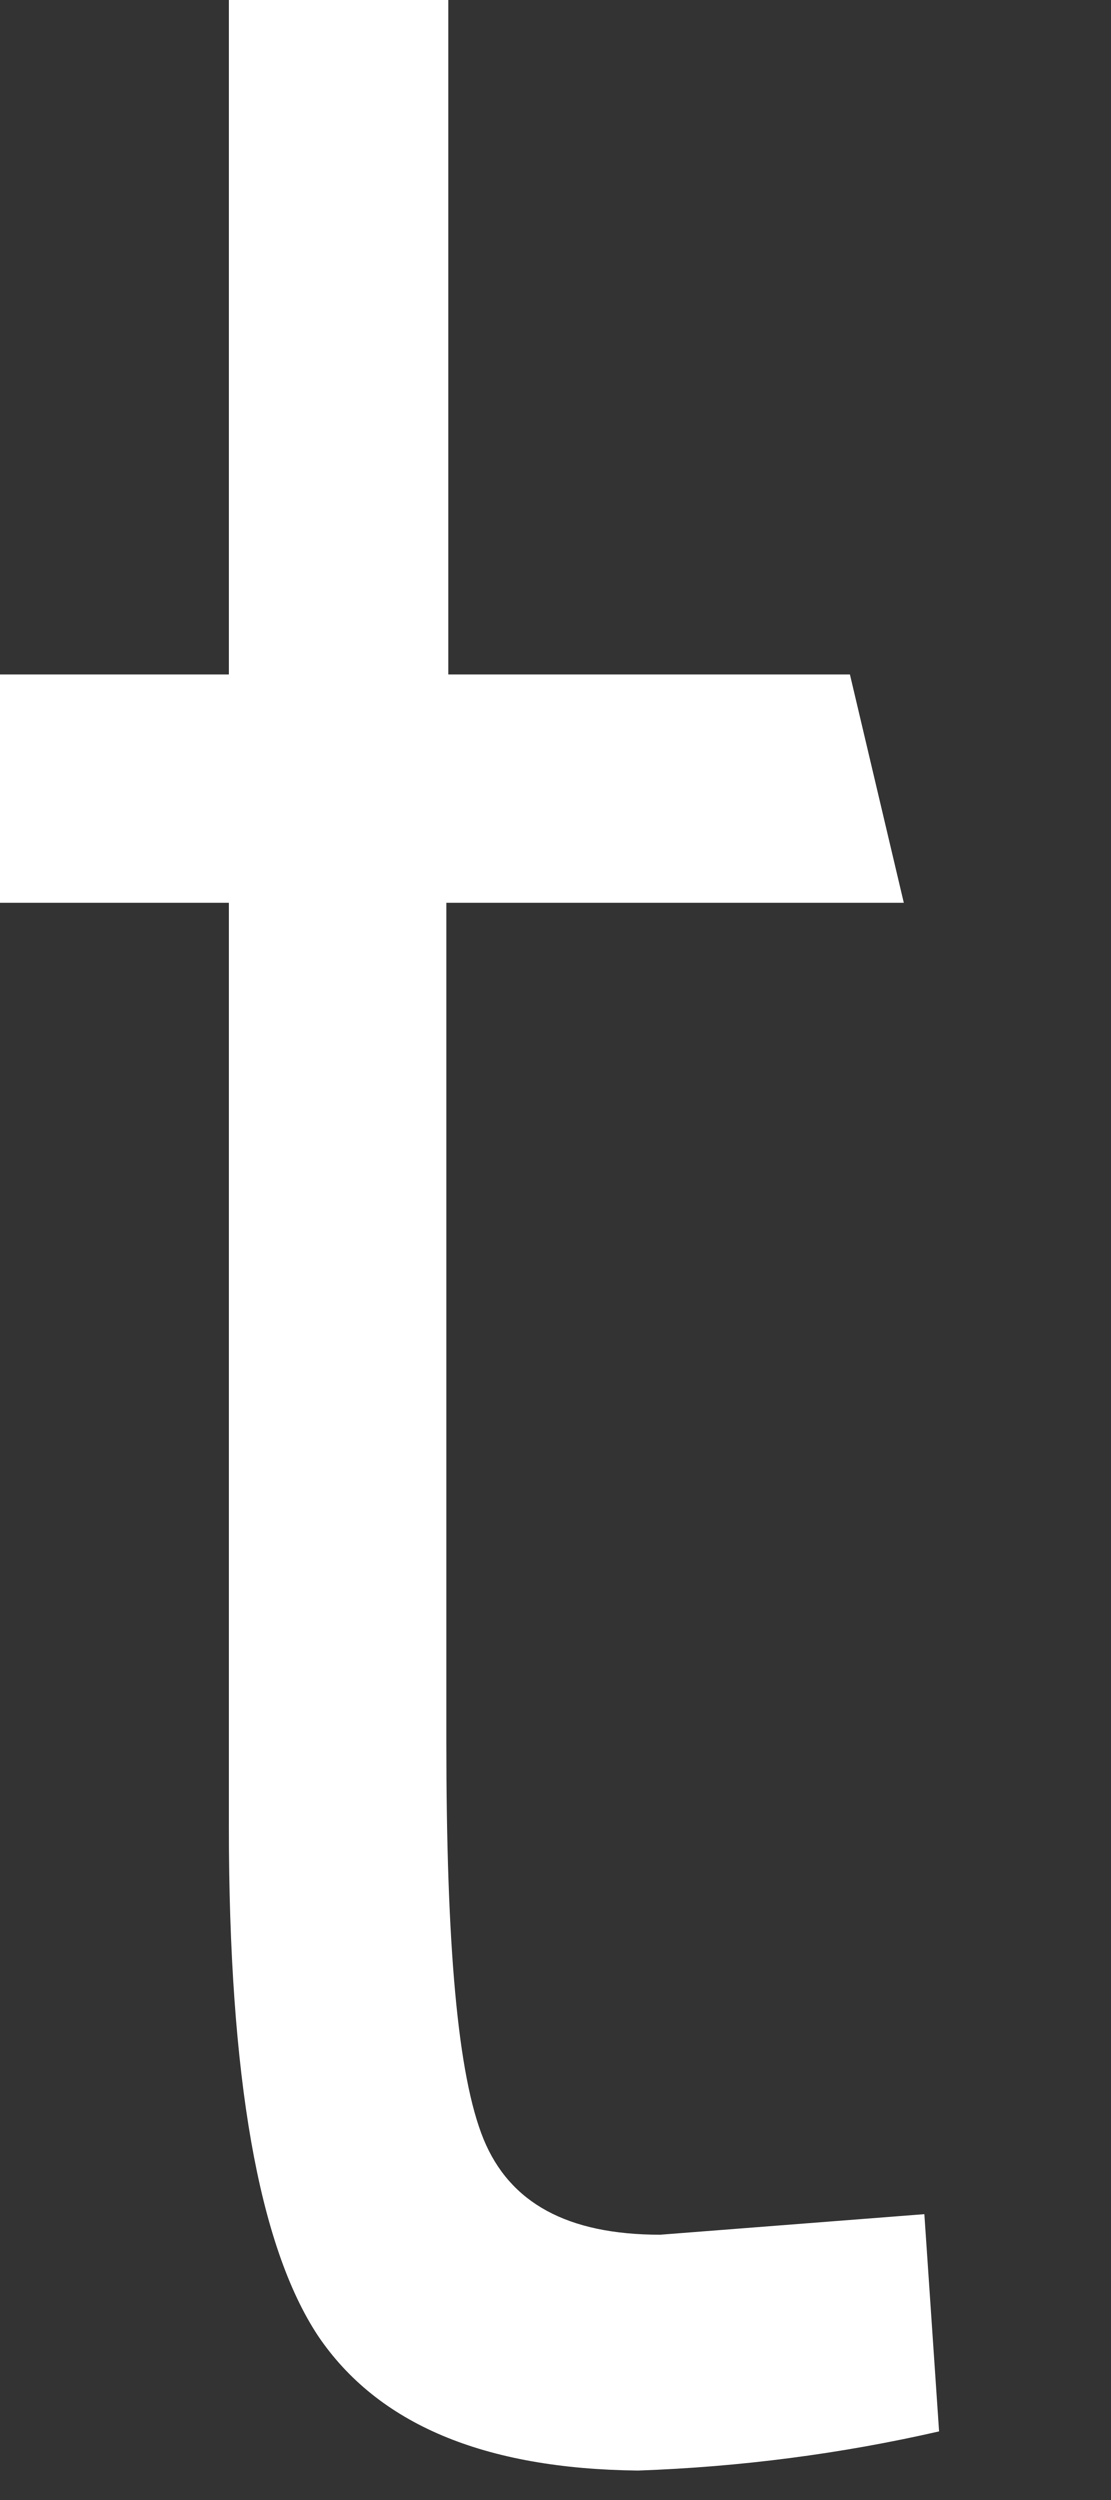 <?xml version="1.0" encoding="utf-8"?>
<svg xmlns="http://www.w3.org/2000/svg" fill="none" height="100%" overflow="visible" preserveAspectRatio="none" style="display: block;" viewBox="0 0 4 9" width="100%">
<rect x="0" y="0" width="4" height="9" fill="#333333" stroke="none"/>
<path d="M3.254 3.25L3.06 2.428H1.614V0H0.824V2.428H0V3.25H0.824V6.575C0.824 7.478 0.931 8.085 1.145 8.409C1.359 8.726 1.741 8.888 2.297 8.894C2.665 8.881 3.027 8.834 3.381 8.753L3.328 7.971L2.377 8.045C2.042 8.045 1.835 7.93 1.741 7.701C1.647 7.471 1.607 6.999 1.607 6.271V3.25H3.254Z" fill="white" id="Vector"/>
</svg>